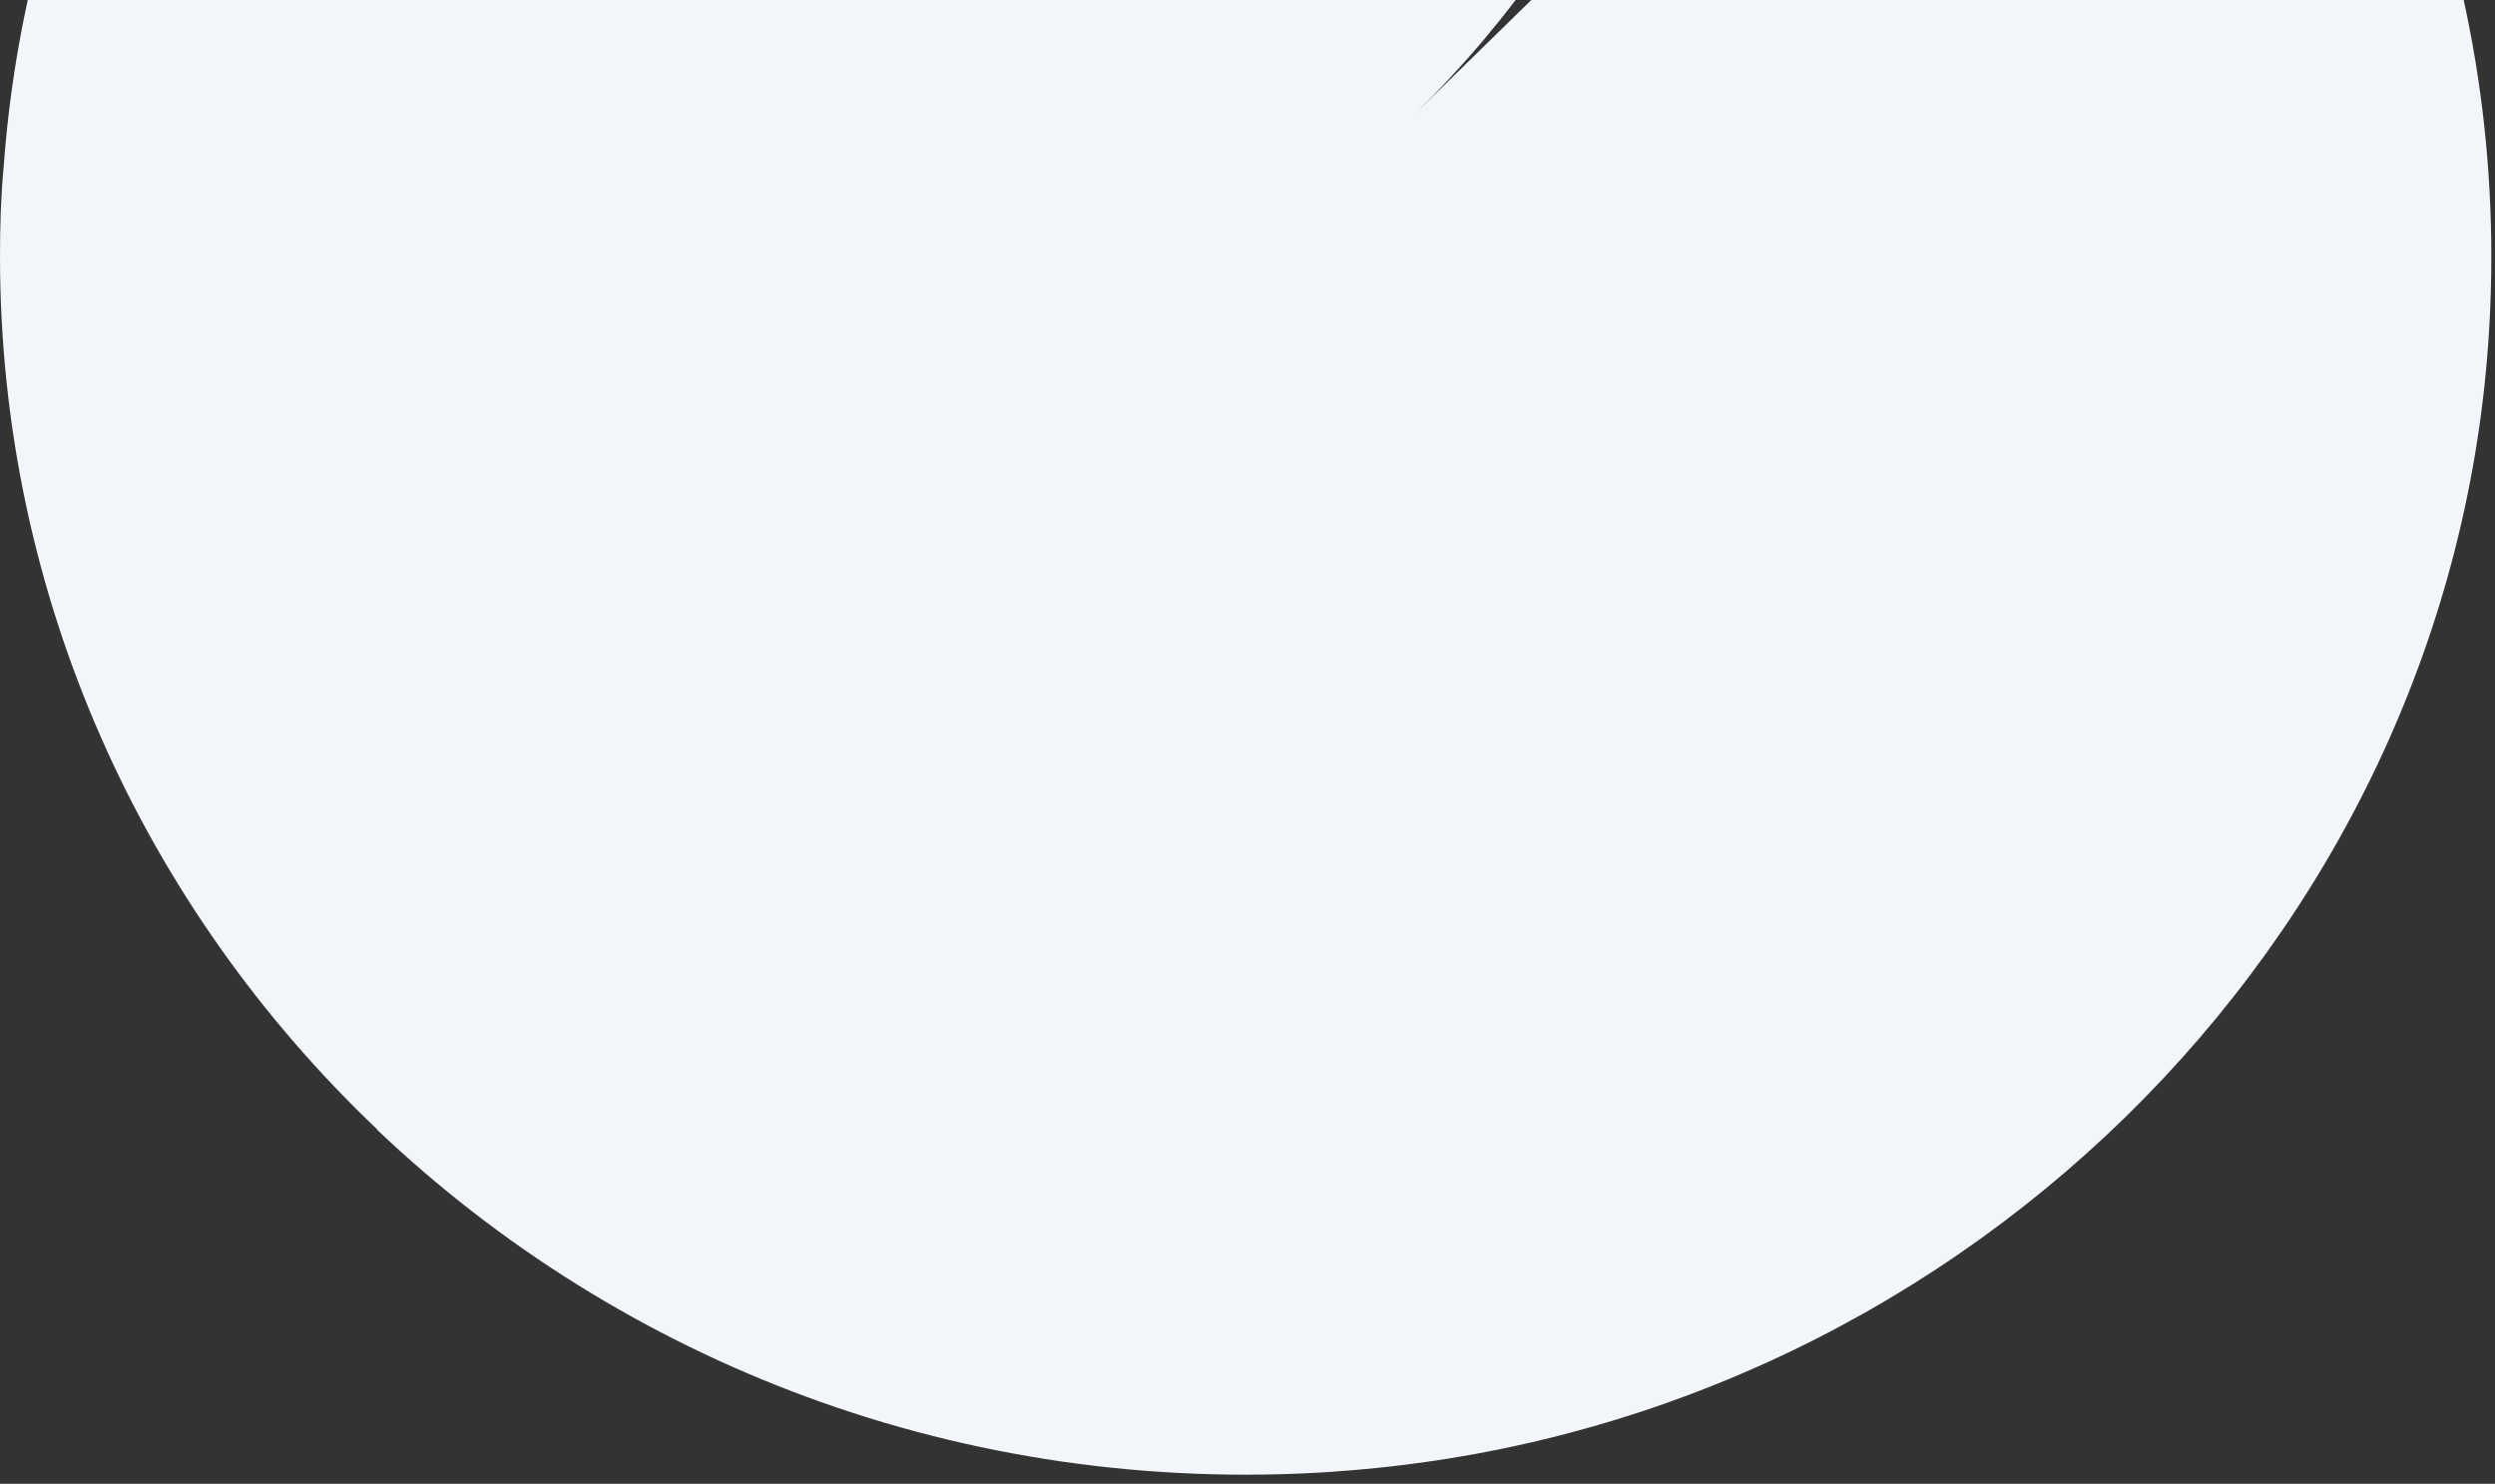 <svg width="227" height="135" viewBox="0 0 227 135" fill="none" xmlns="http://www.w3.org/2000/svg">
<rect x="0" y="0" width="227" height="135" fill="#333333" stroke="none"/>
<path d="M121.36 133.9C87.46 136.19 56.49 123.88 34.29 102.77V102.73C13.15 82.62 0 54.44 0 23.32C0 20.58 0.08 17.88 0.33 15.22C2.26 -11.42 13.85 -35.45 31.69 -53.55L34.74 -56.53L113.12 -133.19C132.28 -121.14 146.67 -102.52 152.97 -80.55C155.36 -72.53 156.6 -64.02 156.6 -55.28C156.6 -29.68 145.97 -6.51 128.83 10.26L194.52 -53.99H194.56C216.14 -32.27 228.72 -1.99 226.39 31.17C222.54 85.84 177.25 130.13 121.36 133.89" fill="#F2F5FA"/>
</svg>
